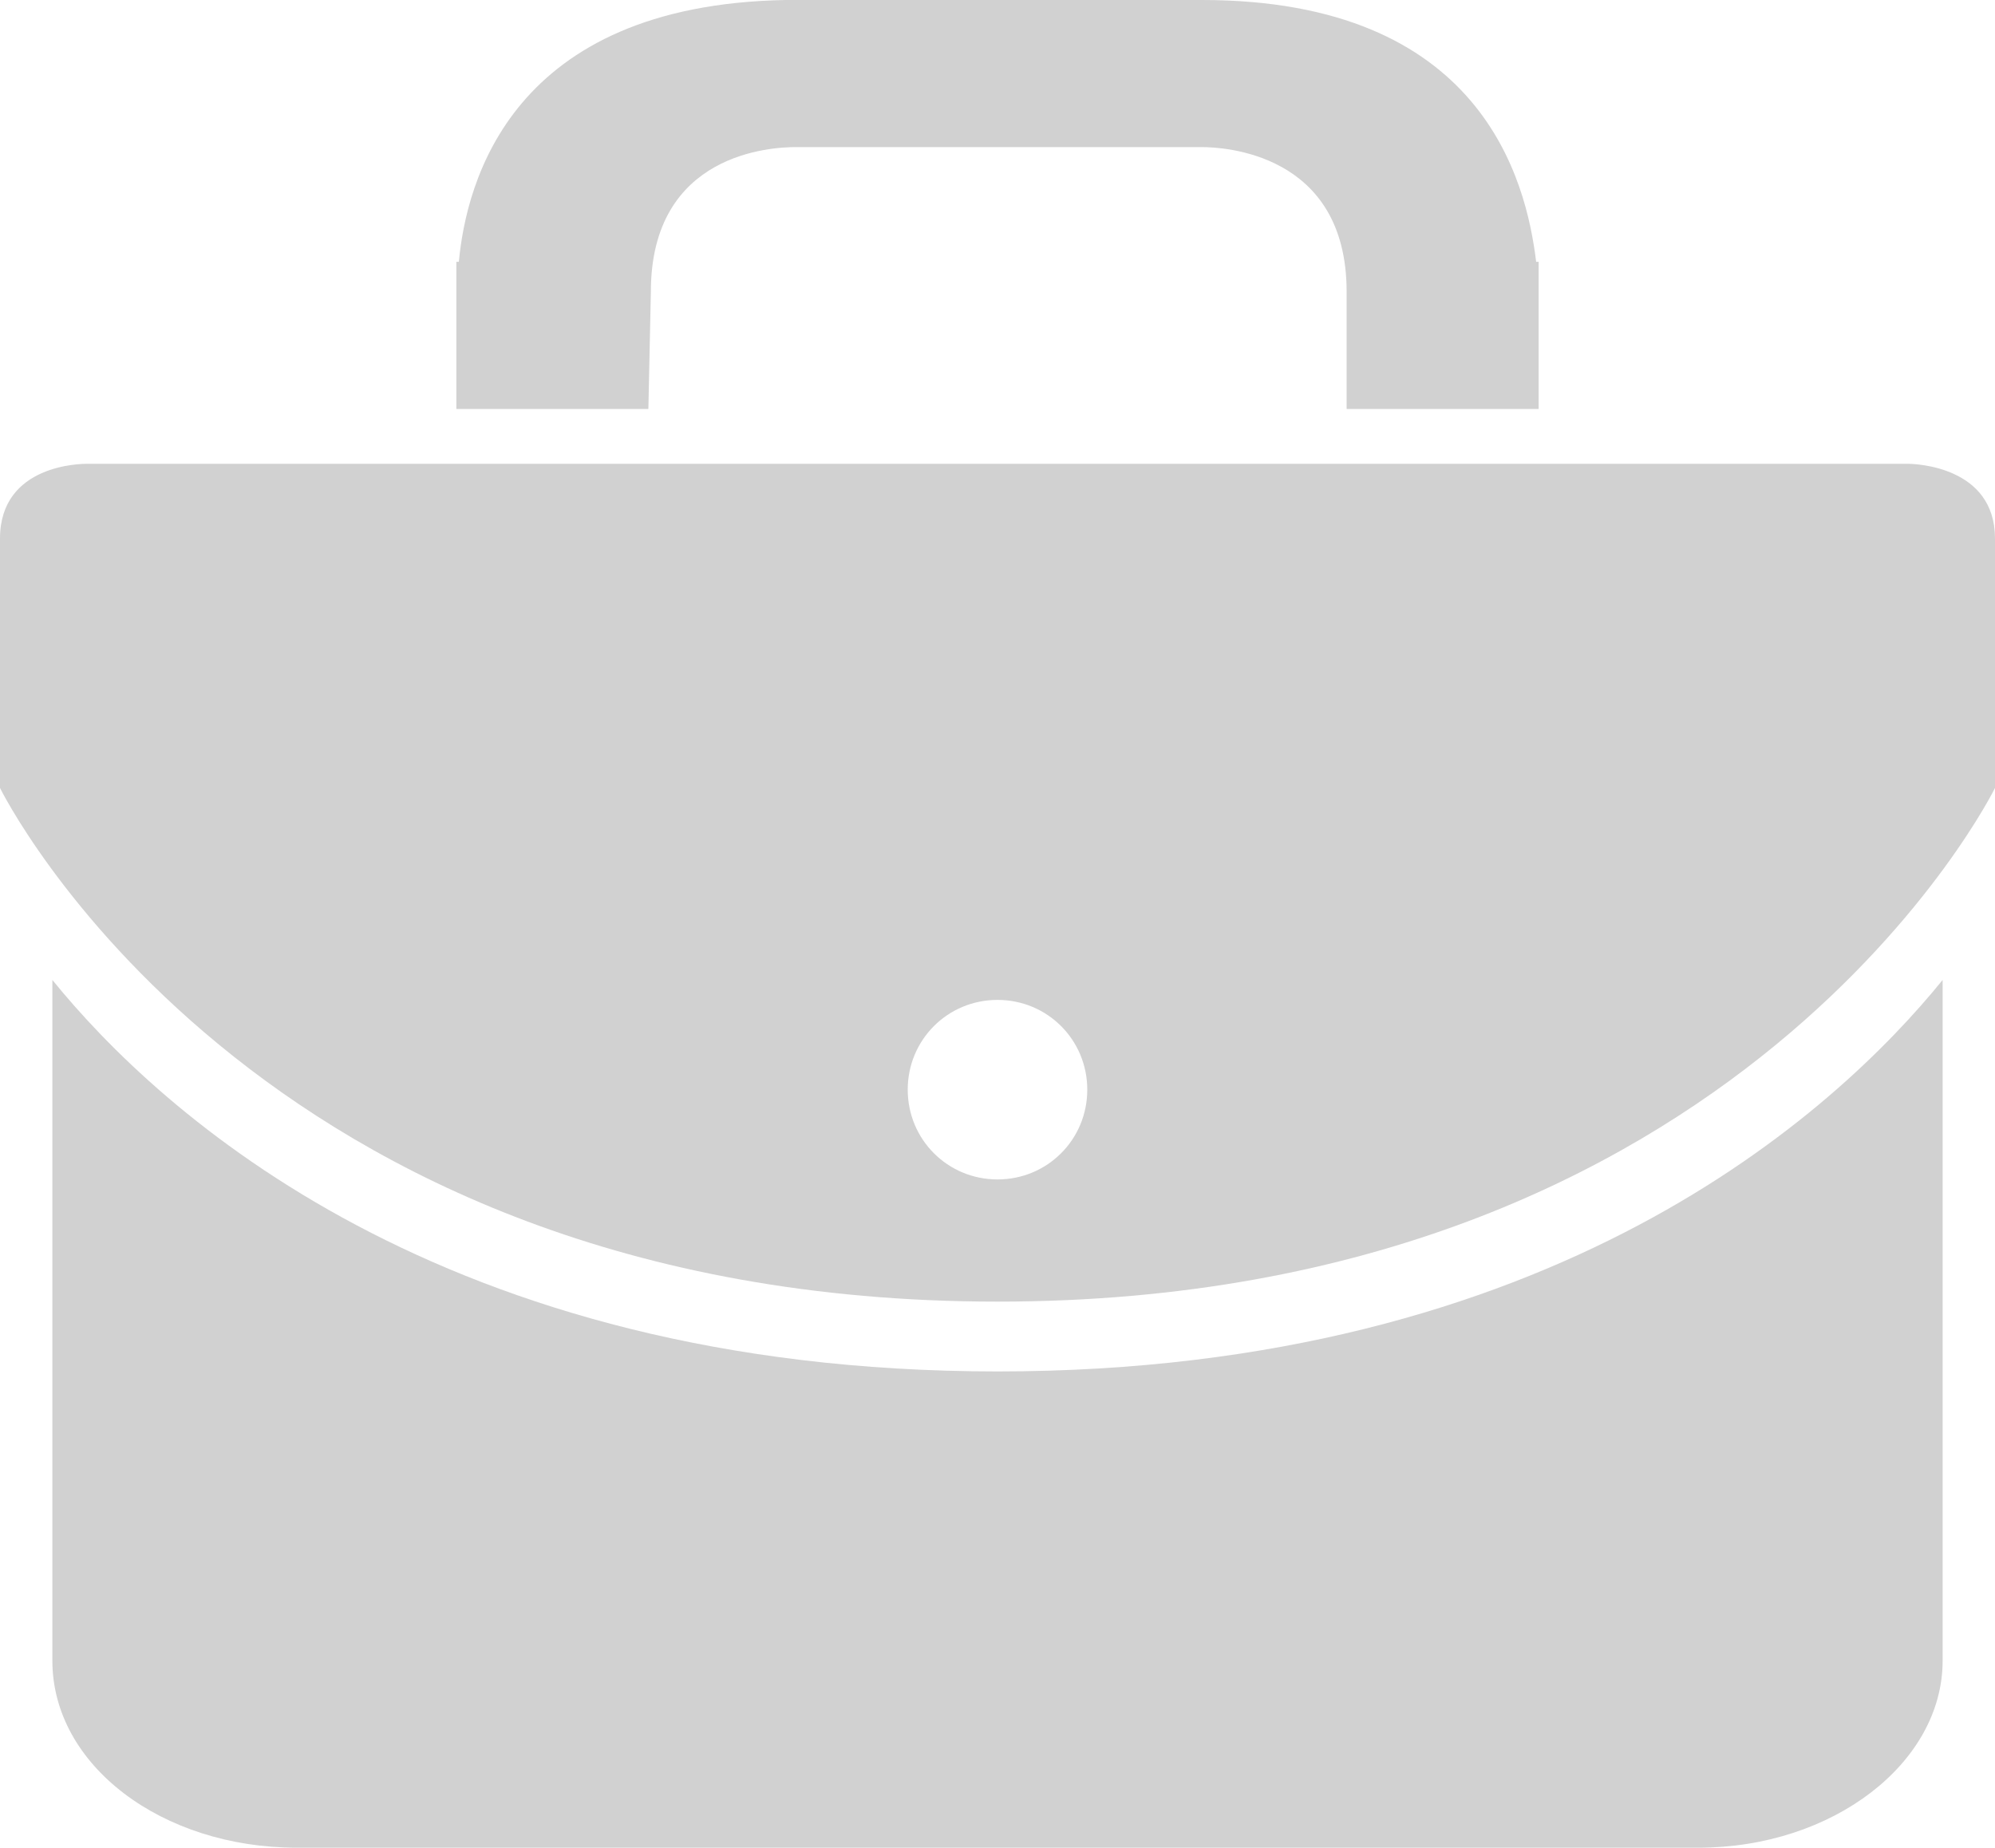 <?xml version="1.0" encoding="utf-8"?>
<!-- Generator: Adobe Illustrator 29.6.1, SVG Export Plug-In . SVG Version: 9.03 Build 0)  -->
<svg version="1.1" id="Layer_1" xmlns="http://www.w3.org/2000/svg" xmlns:xlink="http://www.w3.org/1999/xlink" x="0px" y="0px"
	 viewBox="0 0 80 74.1" style="enable-background:new 0 0 80 74.1;" xml:space="preserve">
<style type="text/css">
	.st0{fill-rule:evenodd;clip-rule:evenodd;fill:#D1D1D1;}
</style>
<g>
	<path class="st0" d="M26.1,11.7c0-5.6,4.9-5.8,5.8-5.8h16.3c0.8,0,5.8,0.2,5.8,5.8v4.7h7.7v-5.9h-0.1C61.2,7.2,59.4,0,48.2,0H31.5
		c-11,0.2-12.8,7.3-13.1,10.5h-0.1v5.9h7.7L26.1,11.7z"/>
	<path class="st0" d="M40,55C17.7,55,6.4,44.6,2.1,39.3v27.3c0,4.2,4.4,7.5,9.8,7.5h56.2c5.4,0,9.8-3.4,9.8-7.5V39.3
		C73.6,44.6,62.3,55,40,55z"/>
	<path class="st0" d="M76.5,18.6H3.5c-0.2,0-3.5,0-3.5,3v10c0,0,10.1,20.6,40,20.6s40-20.6,40-20.6V21.6
		C80,18.7,76.8,18.6,76.5,18.6z M40,47.3c-2,0-3.6-1.6-3.6-3.6c0-2,1.6-3.6,3.6-3.6c2,0,3.6,1.6,3.6,3.6S42,47.3,40,47.3L40,47.3z"
		/>
</g>
</svg>
